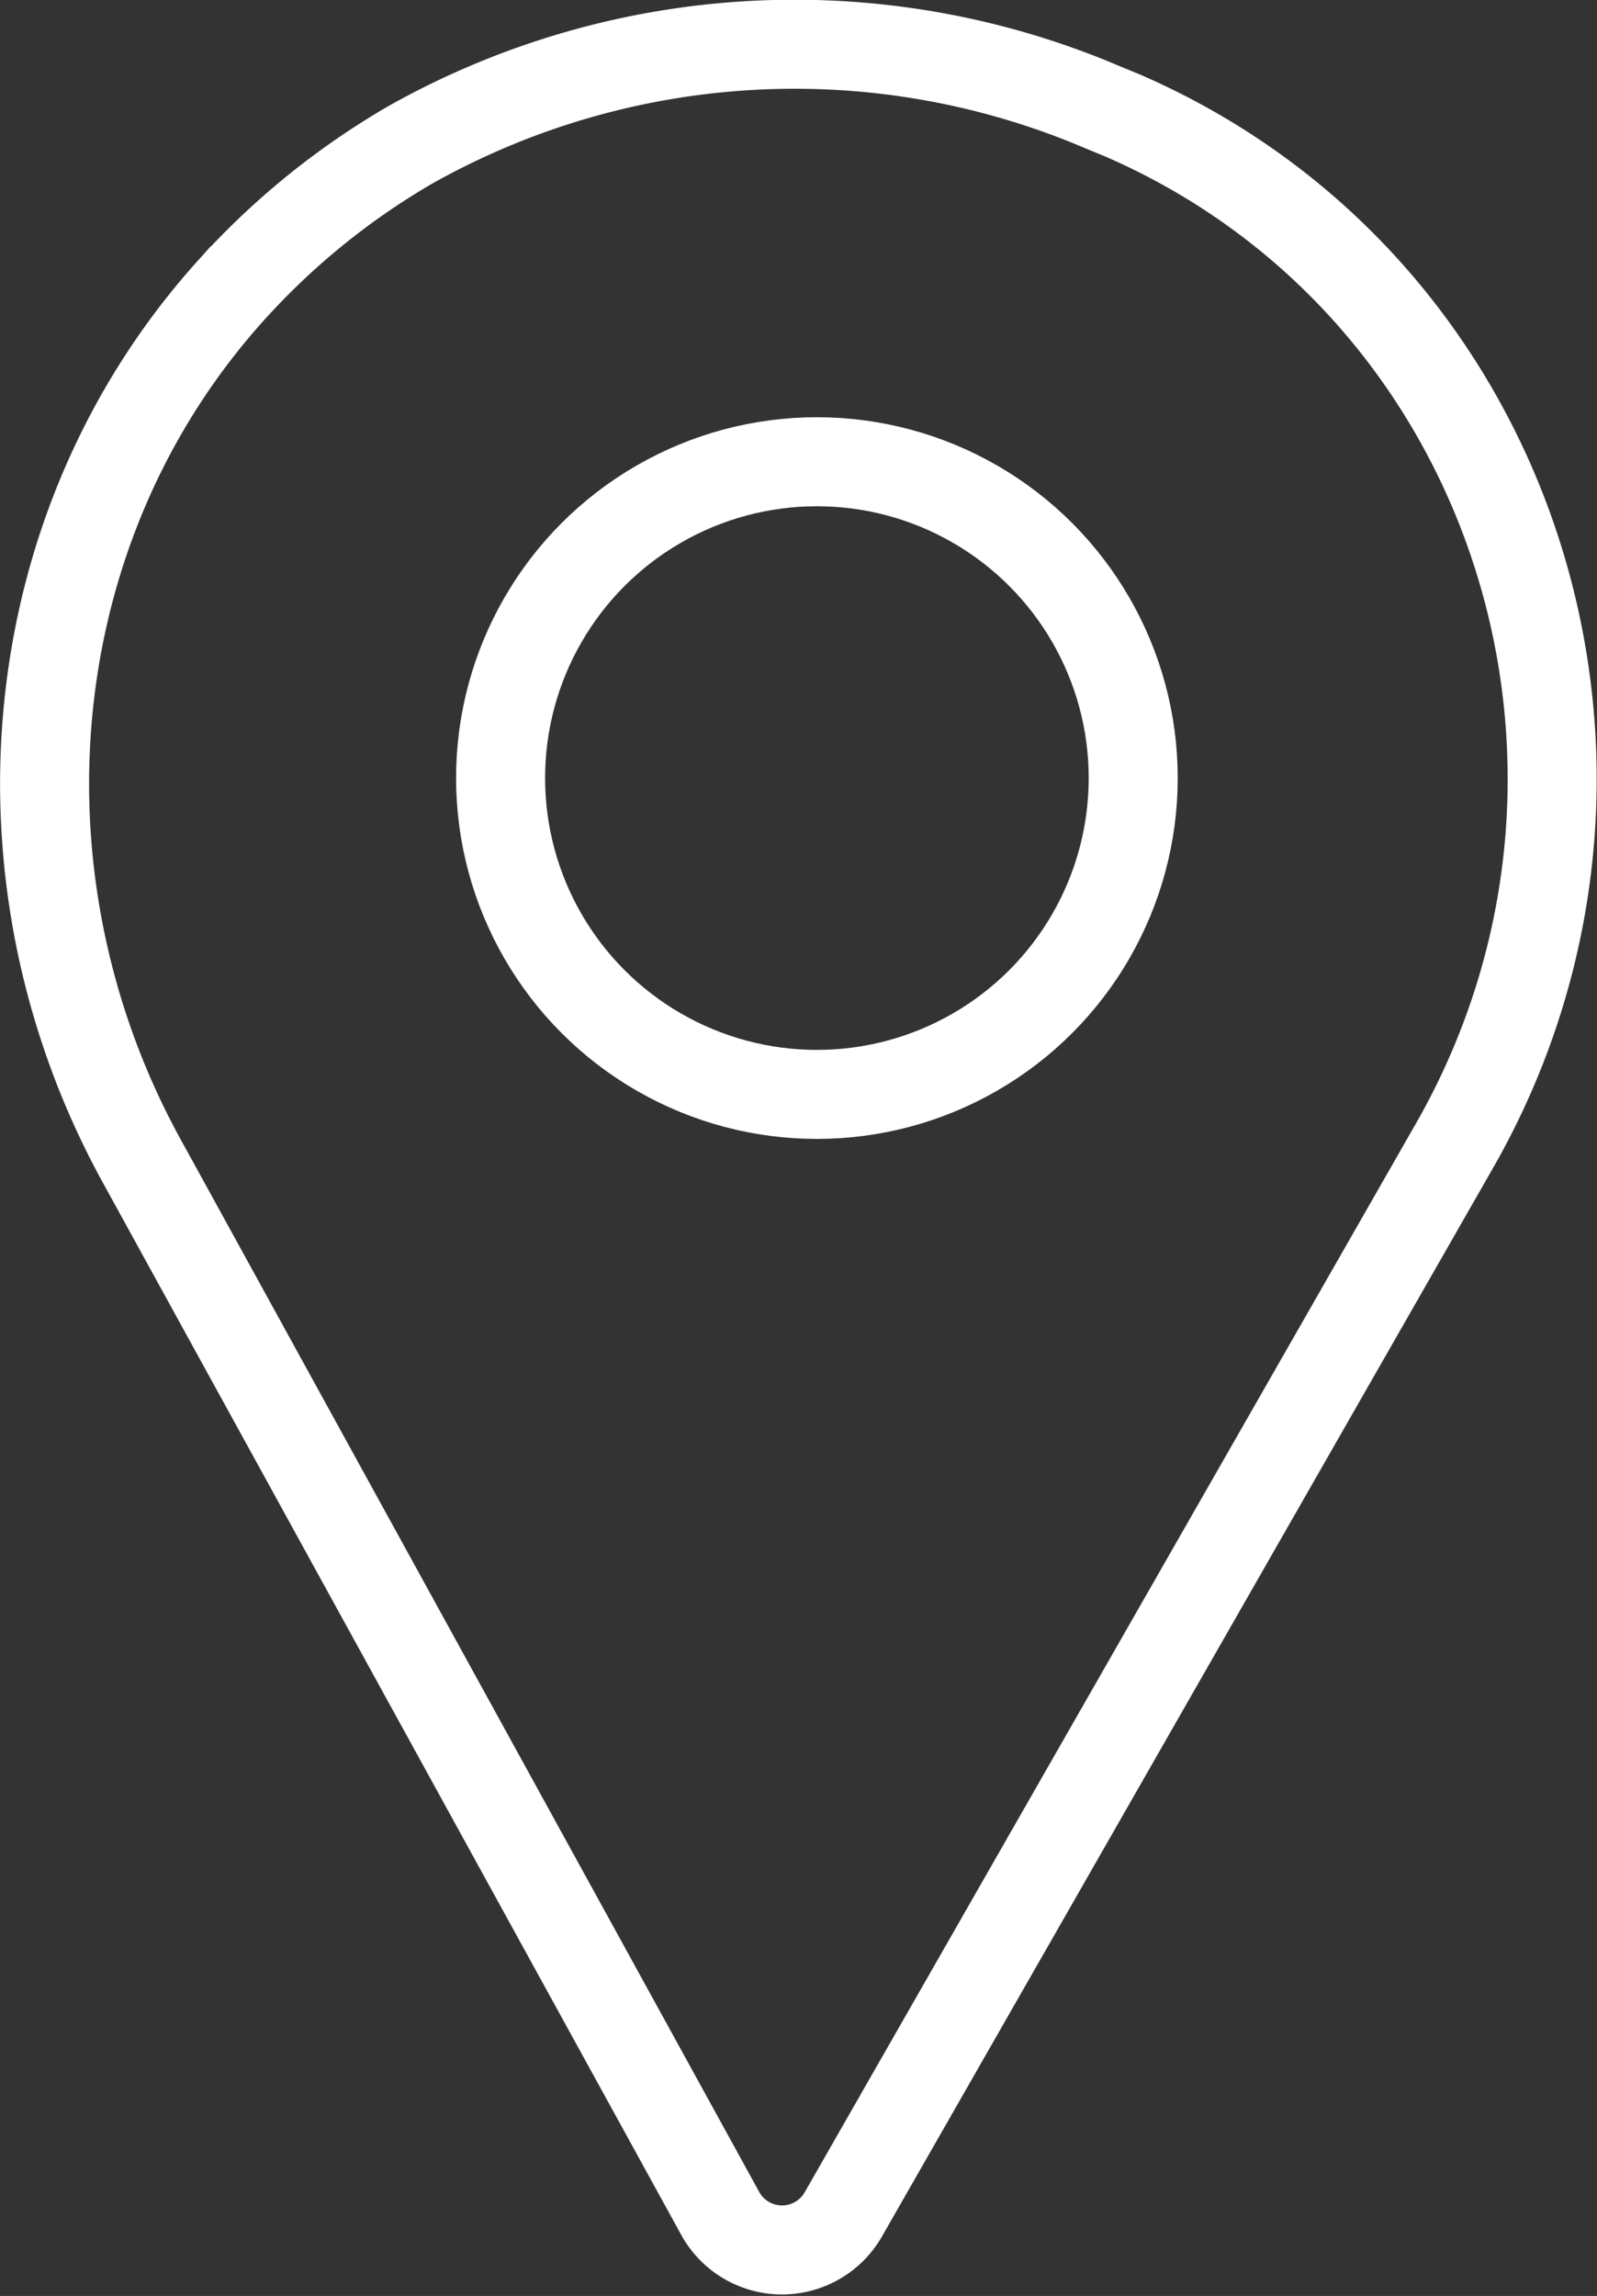 <svg xmlns="http://www.w3.org/2000/svg" viewBox="0 0 53.82 77.37"><rect x="0" y="0" width="53.82" height="77.37" fill="#333333" stroke="none"/><defs><style>.cls-1{fill:none;stroke:#fff;stroke-miterlimit:10;stroke-width:3px;}</style></defs><g id="Layer_2" data-name="Layer 2"><g id="Layer_1-2" data-name="Layer 1"><path class="cls-1" d="M24.3,74.64,4.78,39.13c-5.2-9.45-4.22-21.32,3-29.34a25.11,25.11,0,0,1,6.05-4.91A26.43,26.43,0,0,1,37.1,3.59l.75.31C51.17,9.7,56.25,26,49,38.64l-20.59,36A2.38,2.38,0,0,1,24.3,74.64Z"/><circle class="cls-1" cx="27.53" cy="26.22" r="10.66"/></g></g></svg>